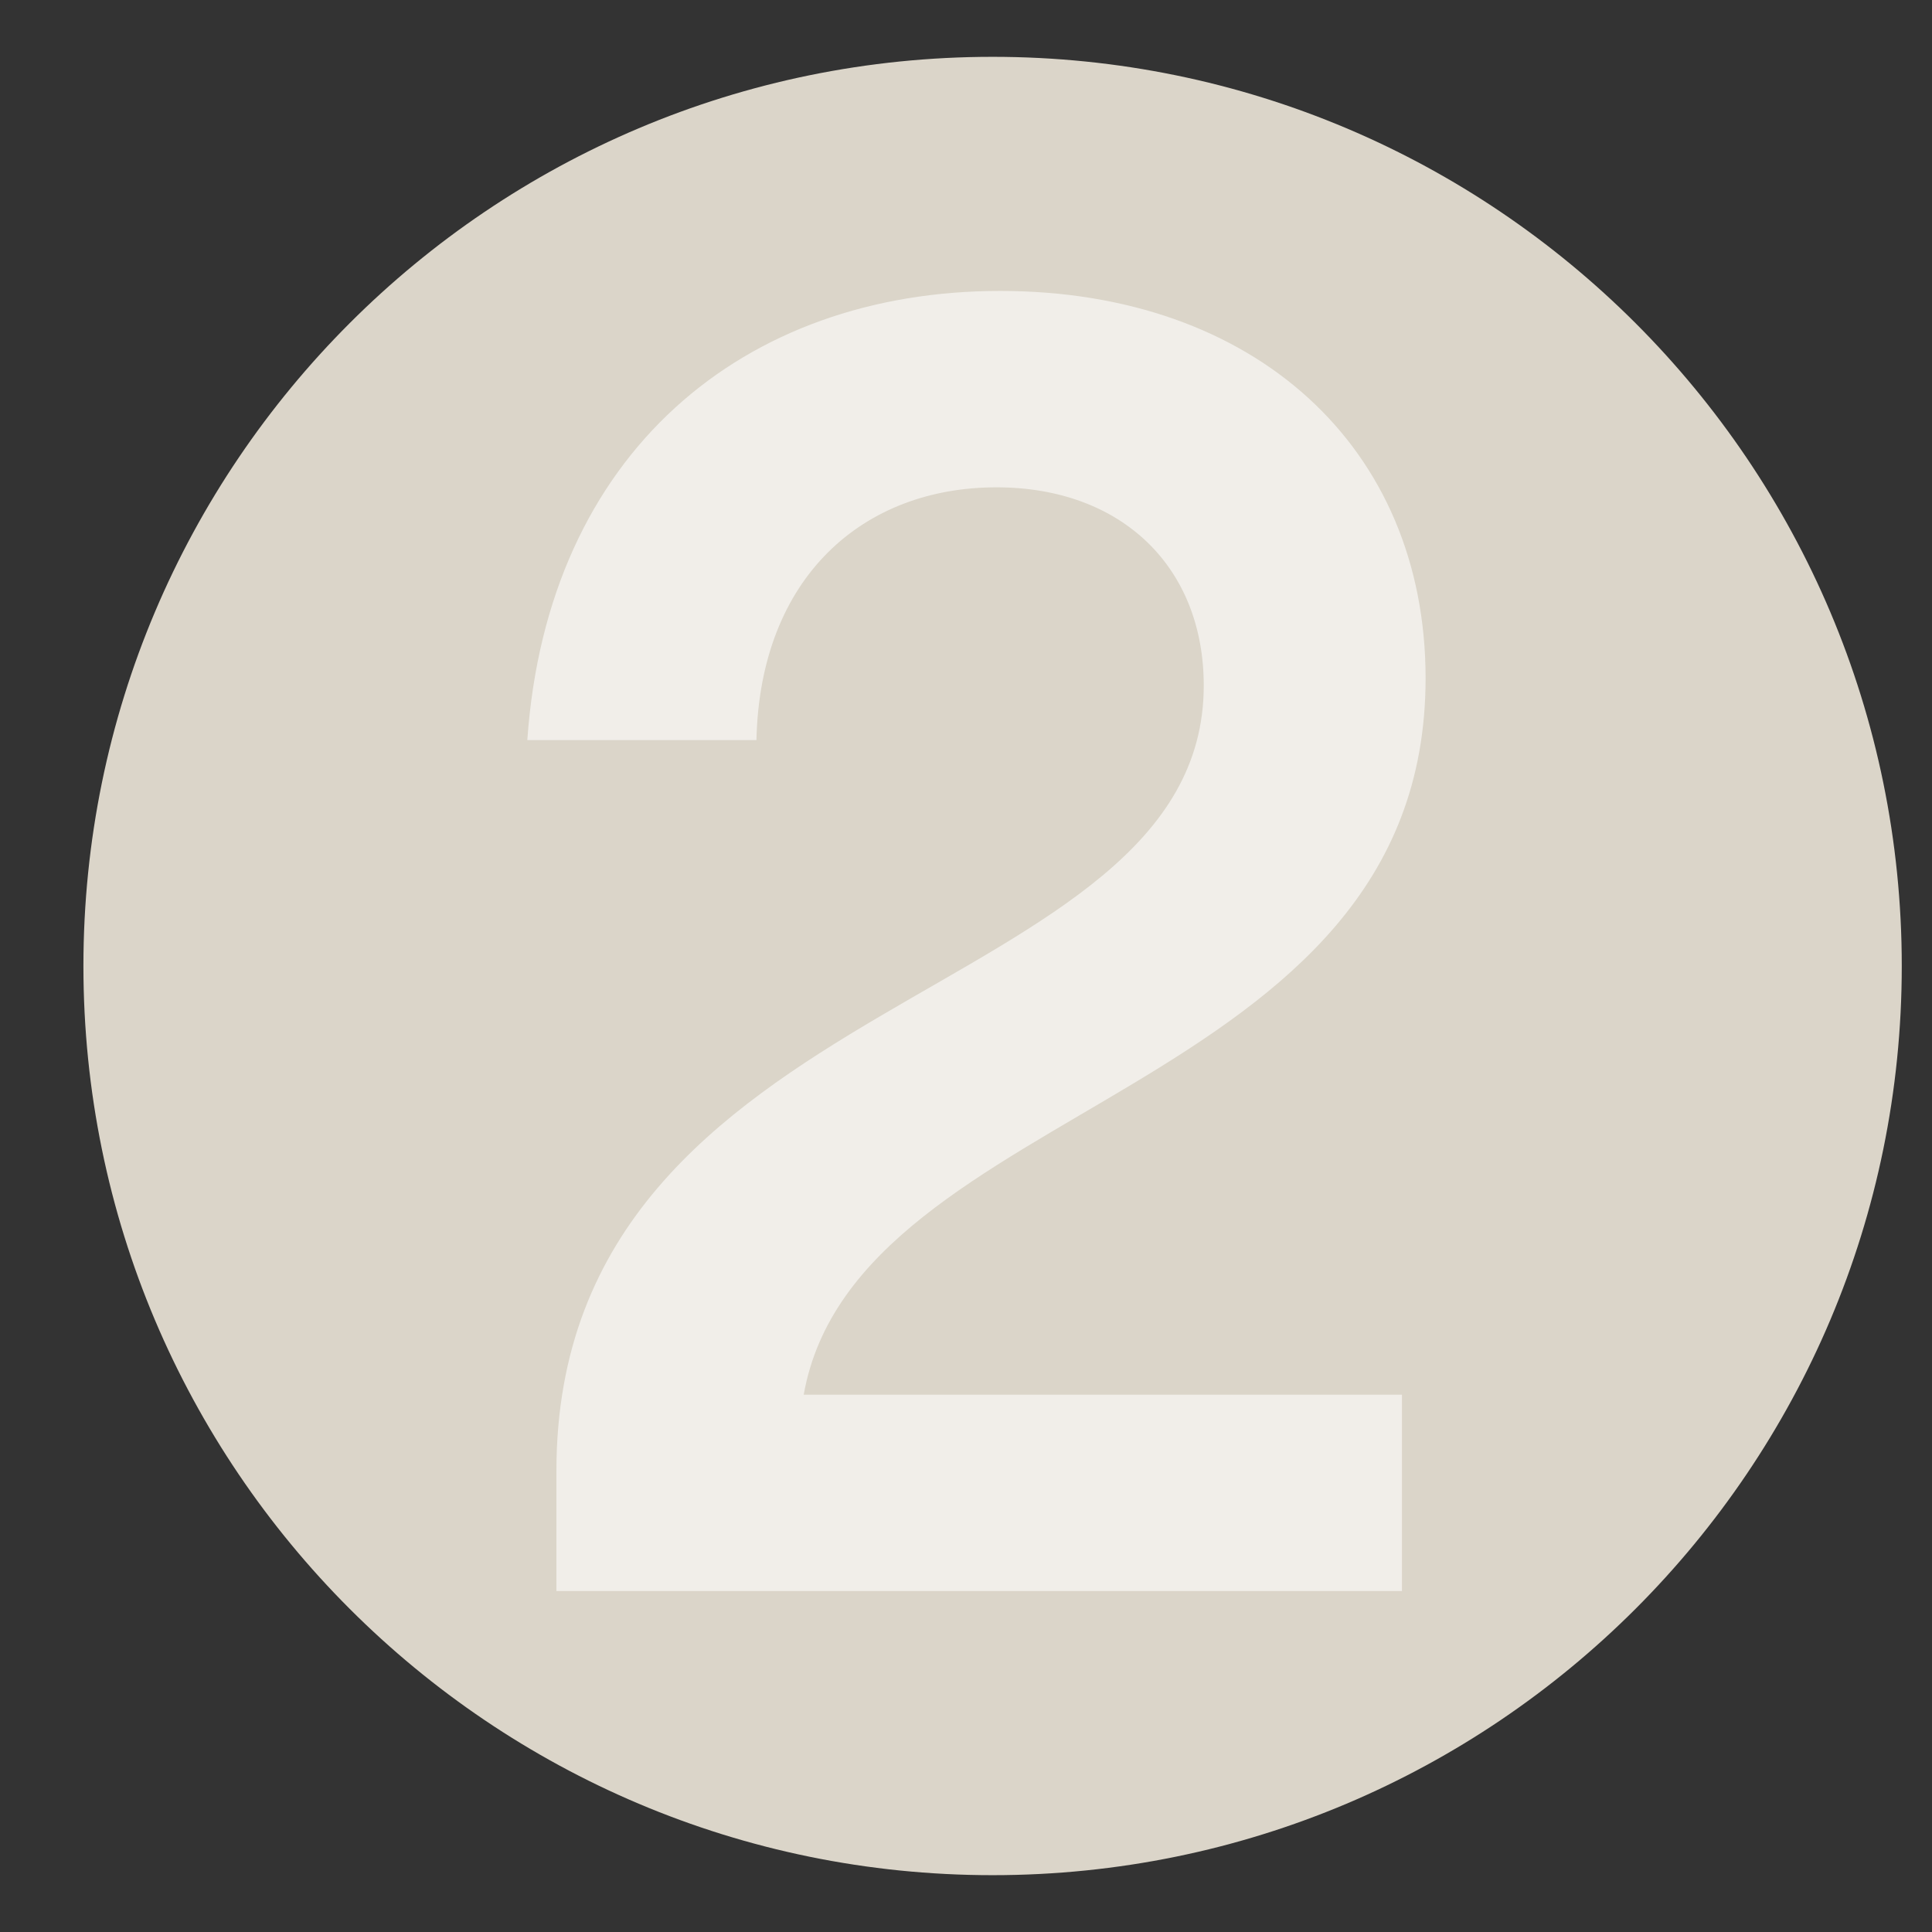 <svg width="17" height="17" viewBox="0 0 17 17" fill="none" xmlns="http://www.w3.org/2000/svg">
<rect x="0" y="0" width="17" height="17" fill="#333333" stroke="none"/>
<path d="M16.734 8.5C16.734 12.918 13.153 16.5 8.734 16.5C4.316 16.5 0.734 12.918 0.734 8.5C0.734 4.082 4.316 0.5 8.734 0.5C13.153 0.5 16.734 4.082 16.734 8.5Z" fill="#DBD5C9"/>
<path d="M12.544 5.968C12.544 9.664 7.536 9.664 7.072 12.272H12.336V14H4.896V12.944C4.896 8.656 10.592 8.864 10.592 6.032C10.592 4.992 9.872 4.288 8.768 4.288C7.6 4.288 6.688 5.072 6.656 6.512H4.64C4.816 3.984 6.544 2.56 8.8 2.56C11.04 2.56 12.544 3.936 12.544 5.968Z" fill="white" fill-opacity="0.6" style="mix-blend-mode:difference"/>
</svg>
